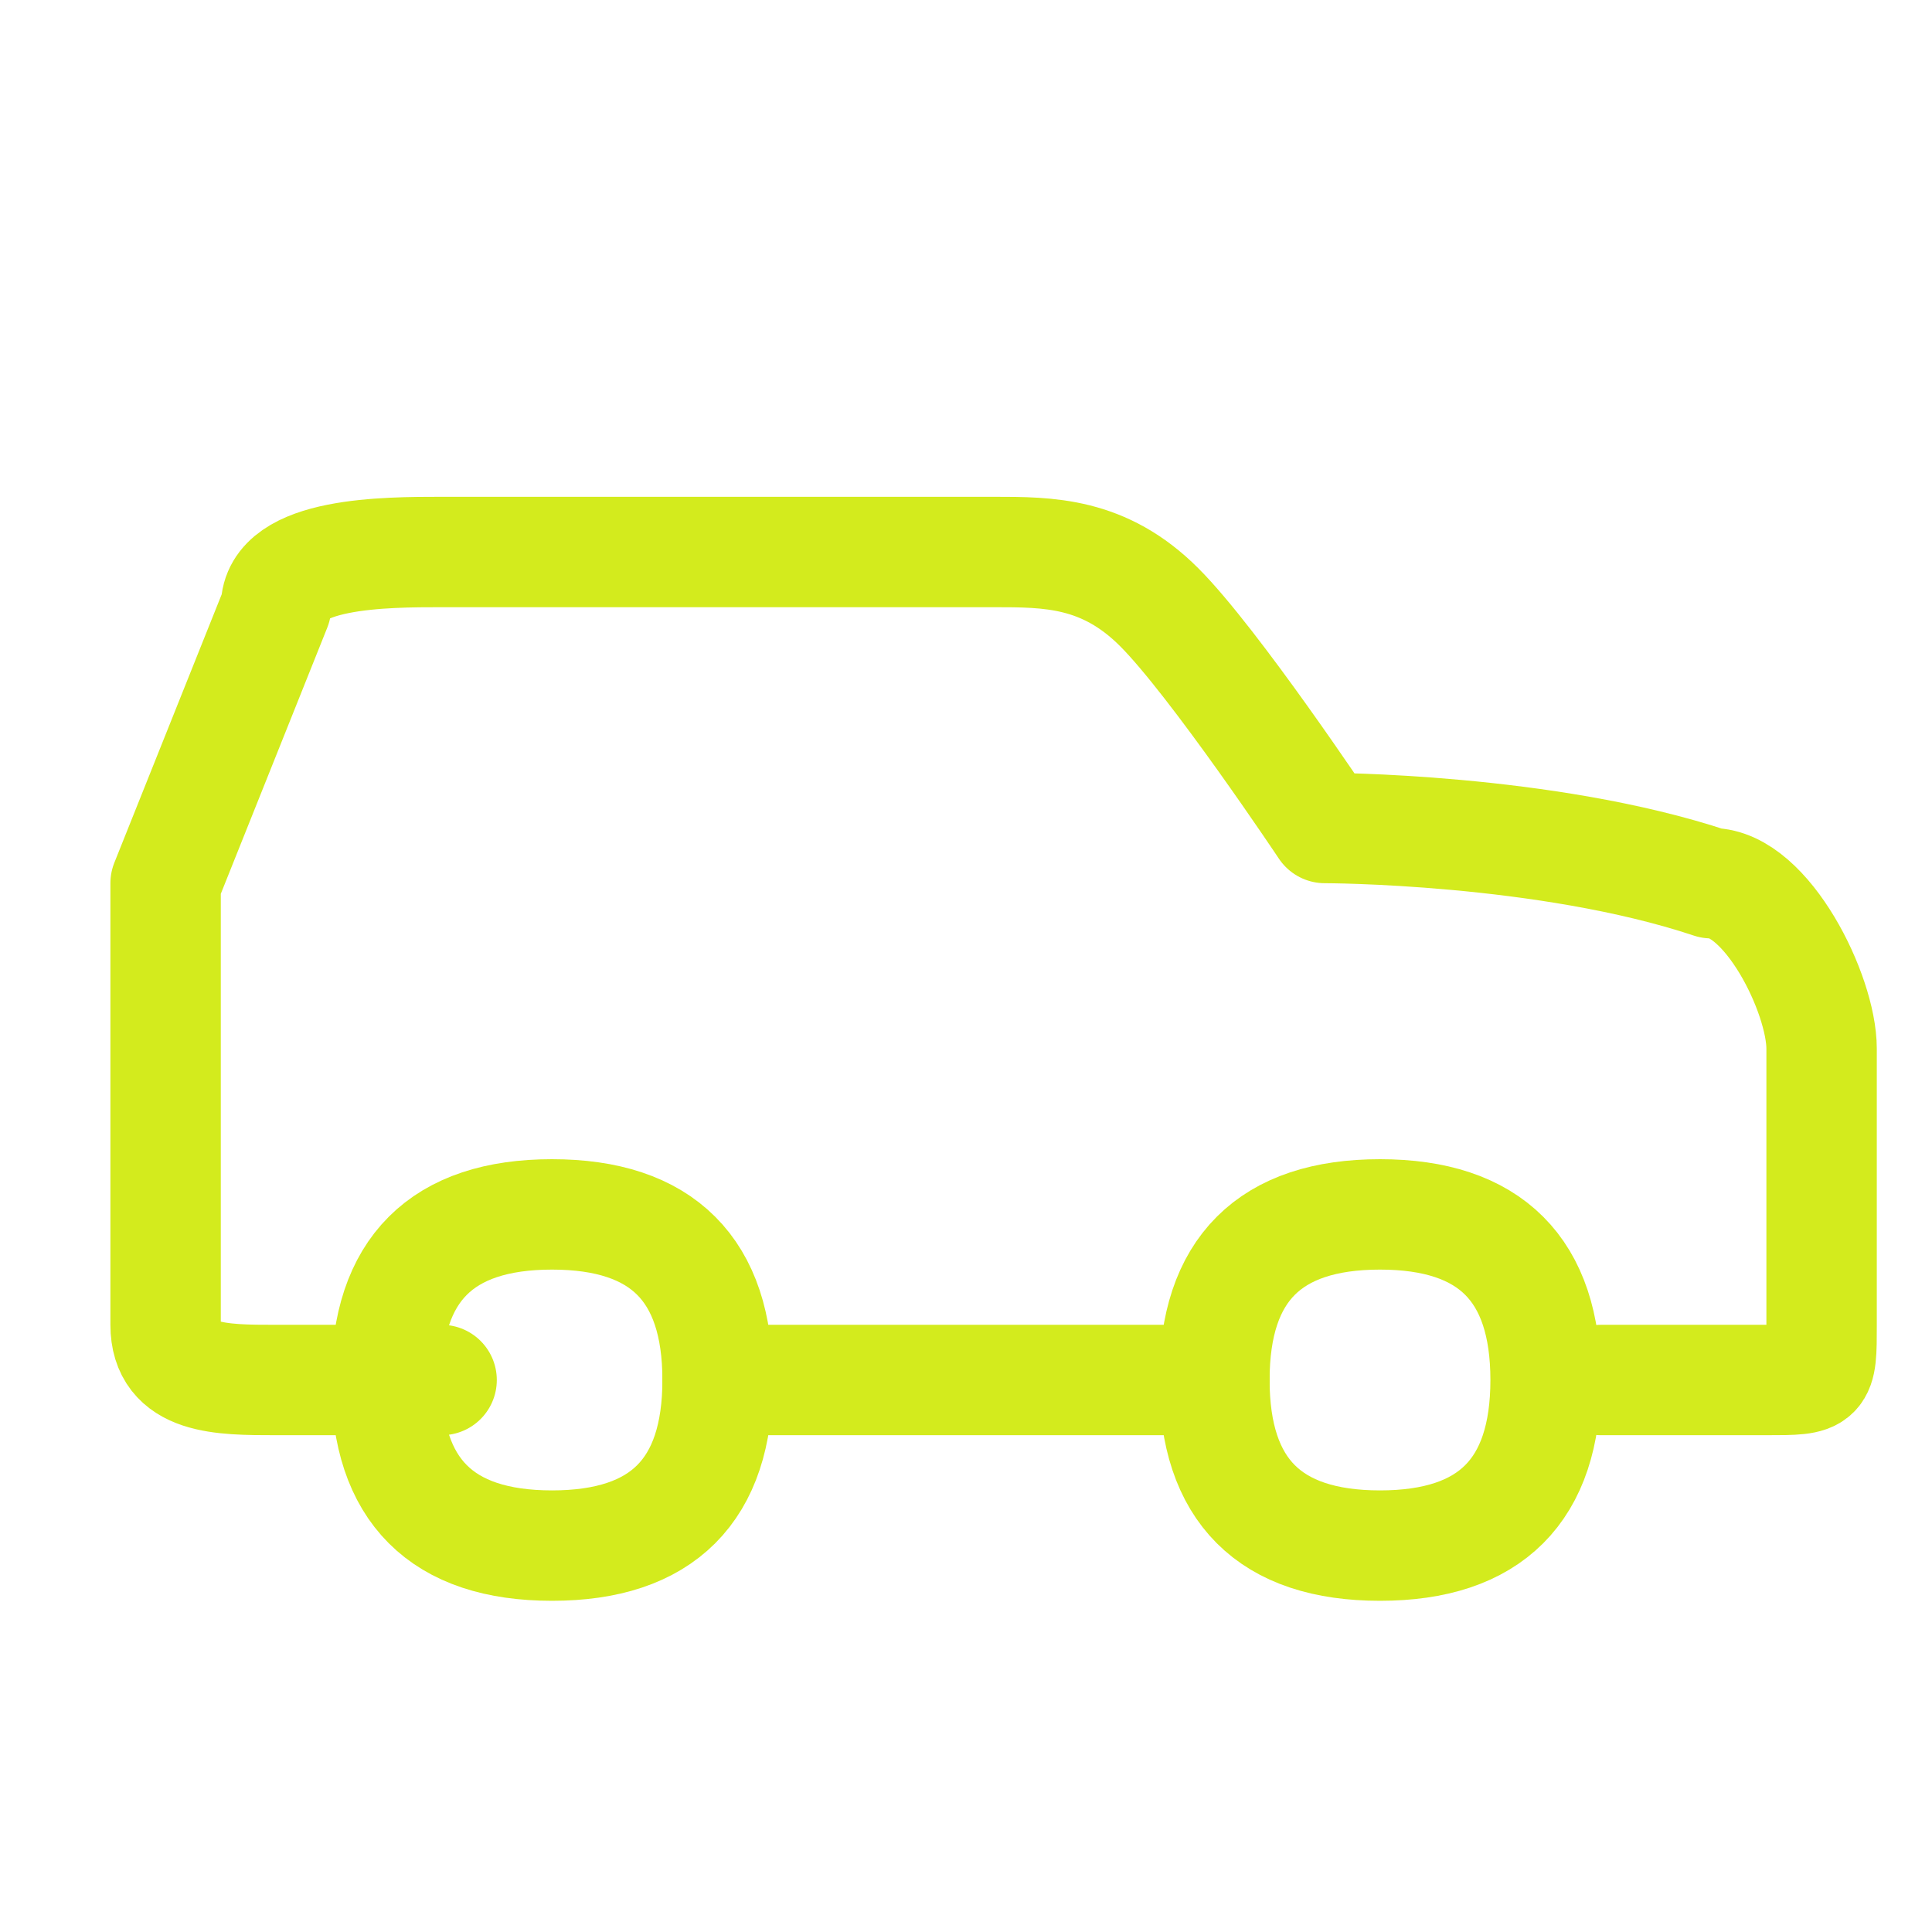 <?xml version="1.0" encoding="UTF-8"?> <svg xmlns="http://www.w3.org/2000/svg" width="35" height="35" viewBox="0 0 35 35" fill="none"><path d="M29 25H32C33 25 33 25 33 24V19C33 18 32 16 31 16C28 15 24 15 24 15C24 15 22 12 21 11C20 10 19 10 18 10H8C7 10 5 10 5 11L3 16C3 17 3 17 3 18V24C3 25 4 25 5 25H8" stroke="#D3EB1D" stroke-width="2" stroke-linecap="round" stroke-linejoin="round"></path><path d="M10 28C12 28 13 27 13 25C13 23 12 22 10 22C8 22 7 23 7 25C7 27 8 28 10 28Z" stroke="#D3EB1D" stroke-width="2" stroke-linecap="round" stroke-linejoin="round"></path><path d="M13 25H22" stroke="#D3EB1D" stroke-width="2" stroke-linecap="round" stroke-linejoin="round"></path><path d="M25 28C27 28 28 27 28 25C28 23 27 22 25 22C23 22 22 23 22 25C22 27 23 28 25 28Z" stroke="#D3EB1D" stroke-width="2" stroke-linecap="round" stroke-linejoin="round"></path></svg> 